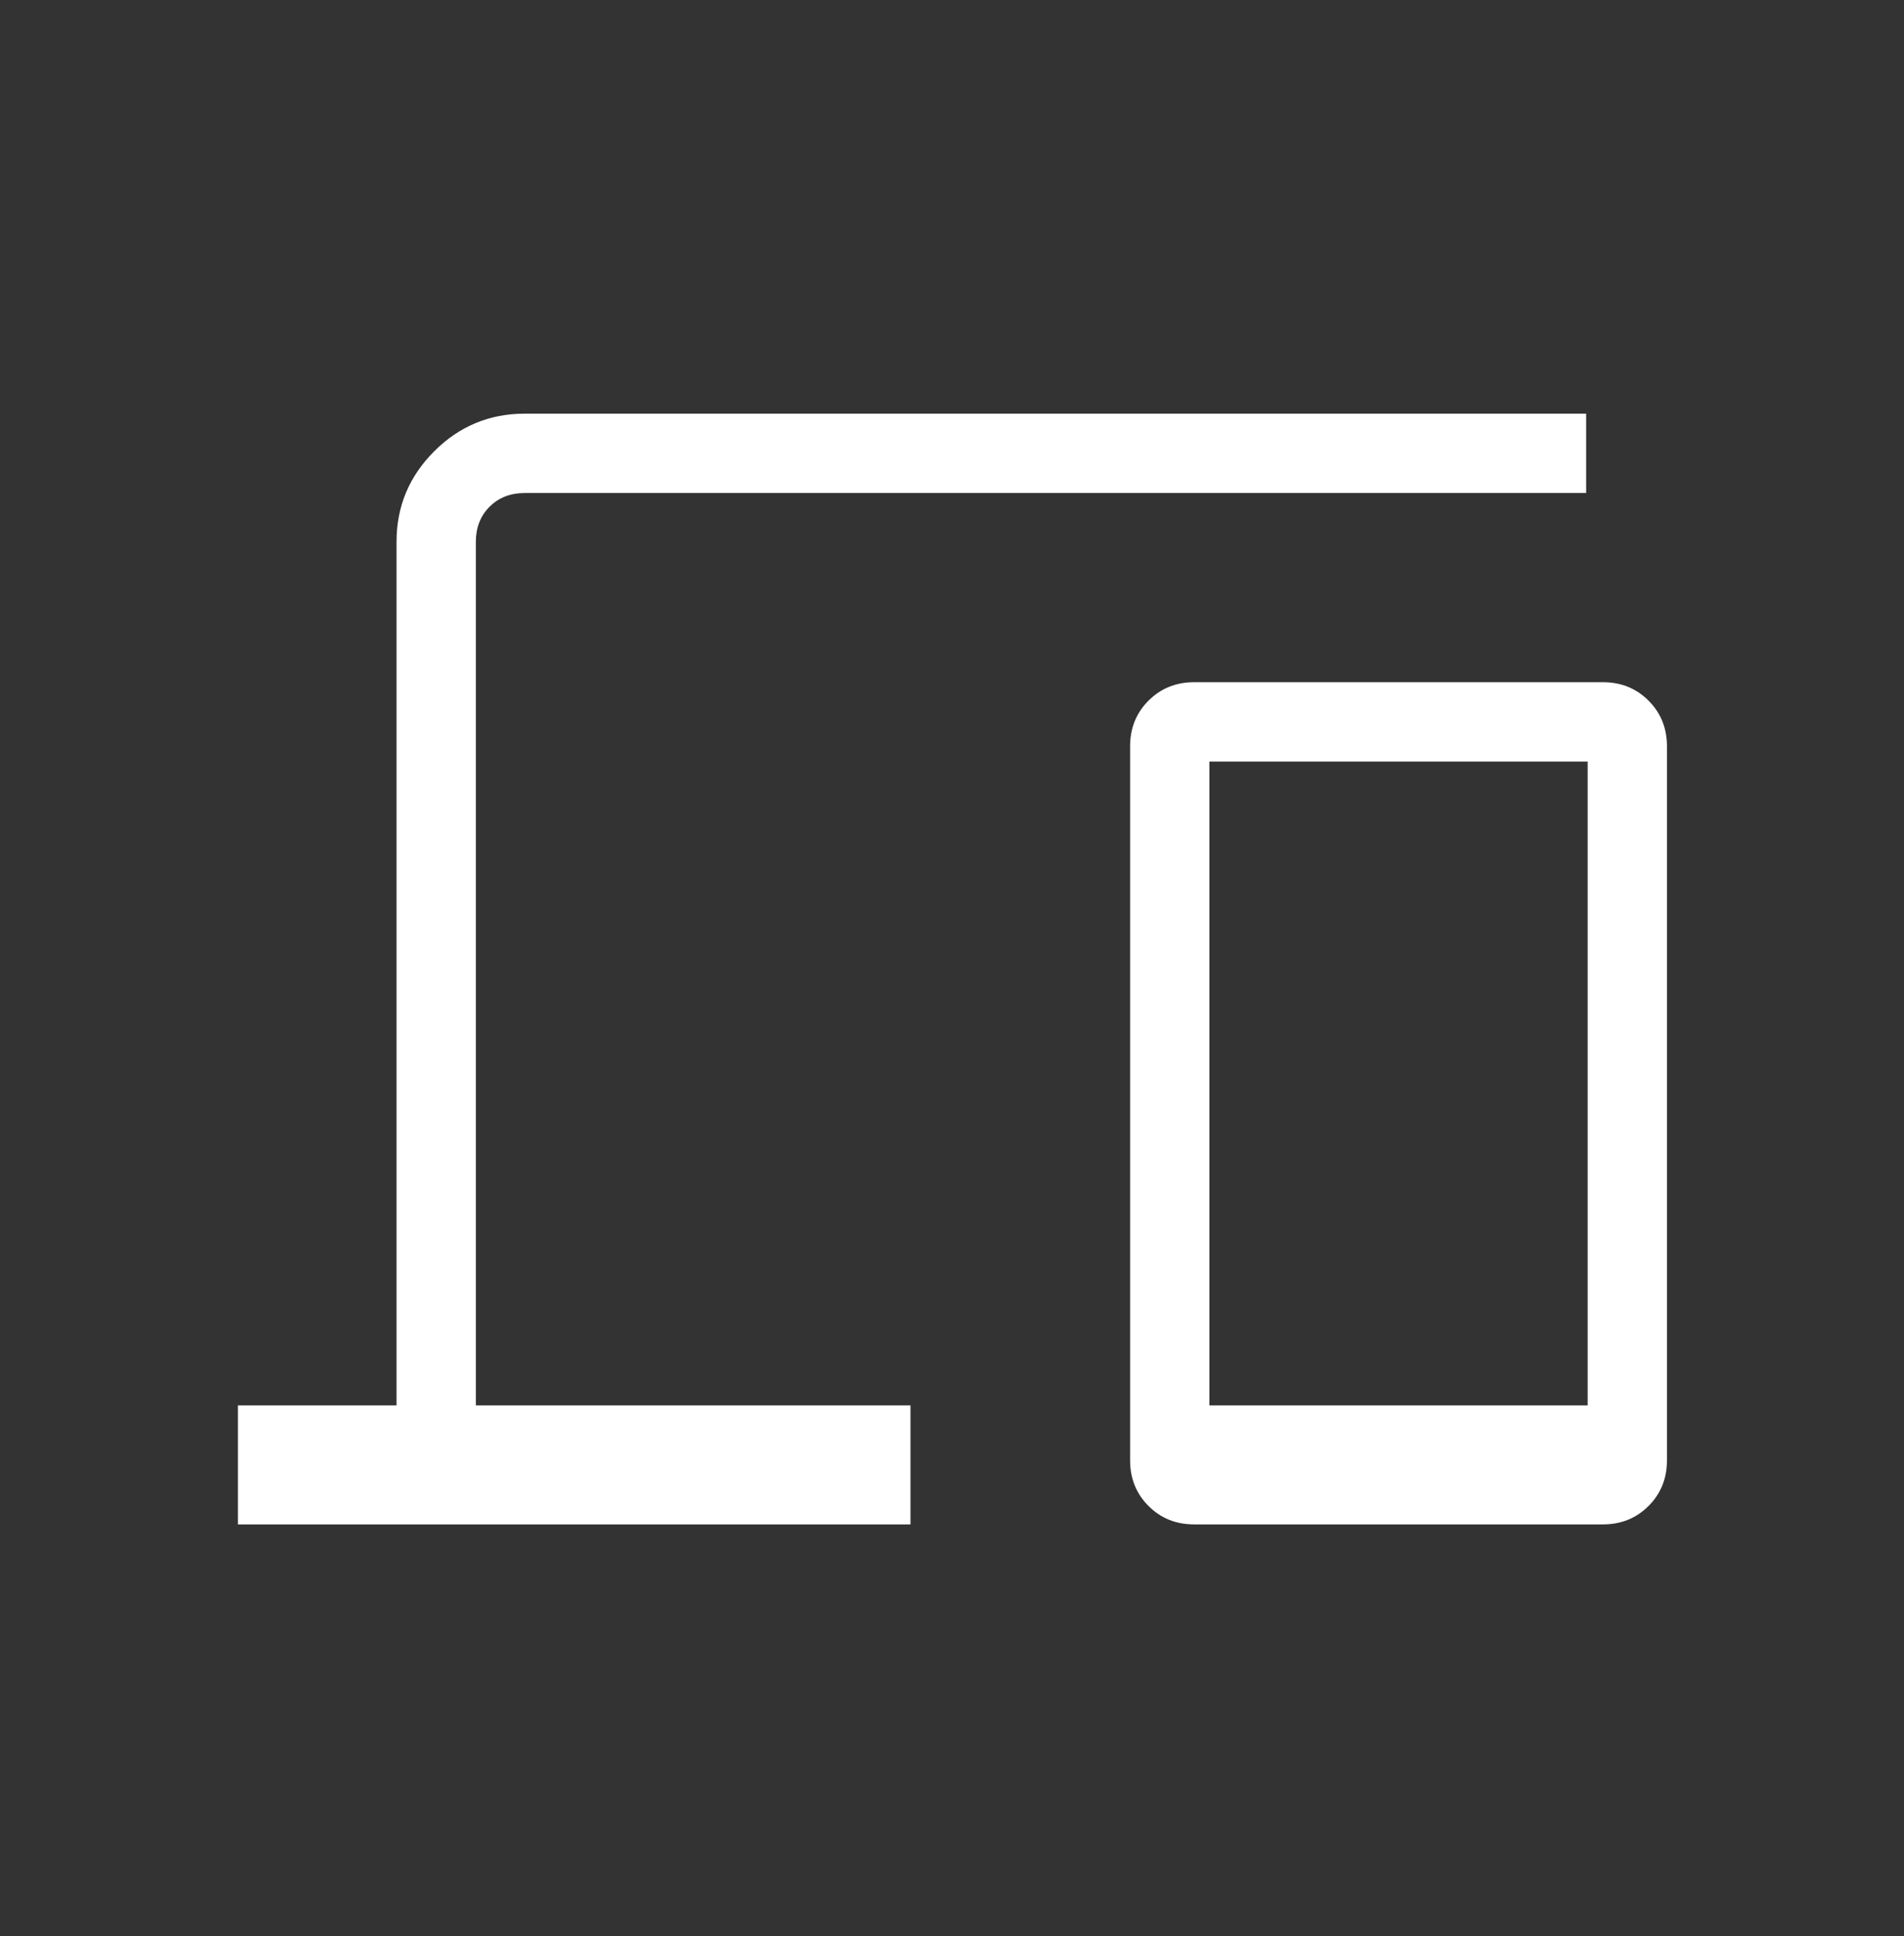 <svg width="61" height="62" viewBox="0 0 61 62" fill="none" xmlns="http://www.w3.org/2000/svg">
<rect x="0" y="0" width="61" height="62" fill="#333333" stroke="none"/>
<mask id="mask0_13_43" style="mask-type:alpha" maskUnits="userSpaceOnUse" x="0" y="0" width="61" height="62">
<rect y="0.544" width="60.979" height="60.979" fill="#D9D9D9"/>
</mask>
<g mask="url(#mask0_13_43)">
<path d="M7.622 48.819V45.008H12.704V17.352C12.704 16.223 13.106 15.257 13.91 14.454C14.713 13.65 15.68 13.248 16.808 13.248H50.816V15.789H16.808C16.352 15.789 15.978 15.935 15.685 16.228C15.391 16.521 15.245 16.896 15.245 17.352V45.008H29.17V48.819H7.622ZM38.259 48.819C37.677 48.819 37.19 48.623 36.796 48.229C36.403 47.836 36.206 47.348 36.206 46.767V23.9C36.206 23.318 36.403 22.831 36.796 22.438C37.19 22.044 37.677 21.848 38.259 21.848H51.354C51.935 21.848 52.422 22.044 52.816 22.438C53.209 22.831 53.406 23.318 53.406 23.9V46.767C53.406 47.348 53.209 47.836 52.816 48.229C52.422 48.623 51.935 48.819 51.354 48.819H38.259ZM38.747 45.008H50.865V24.388H38.747V45.008Z" fill="white"/>
</g>
</svg>
